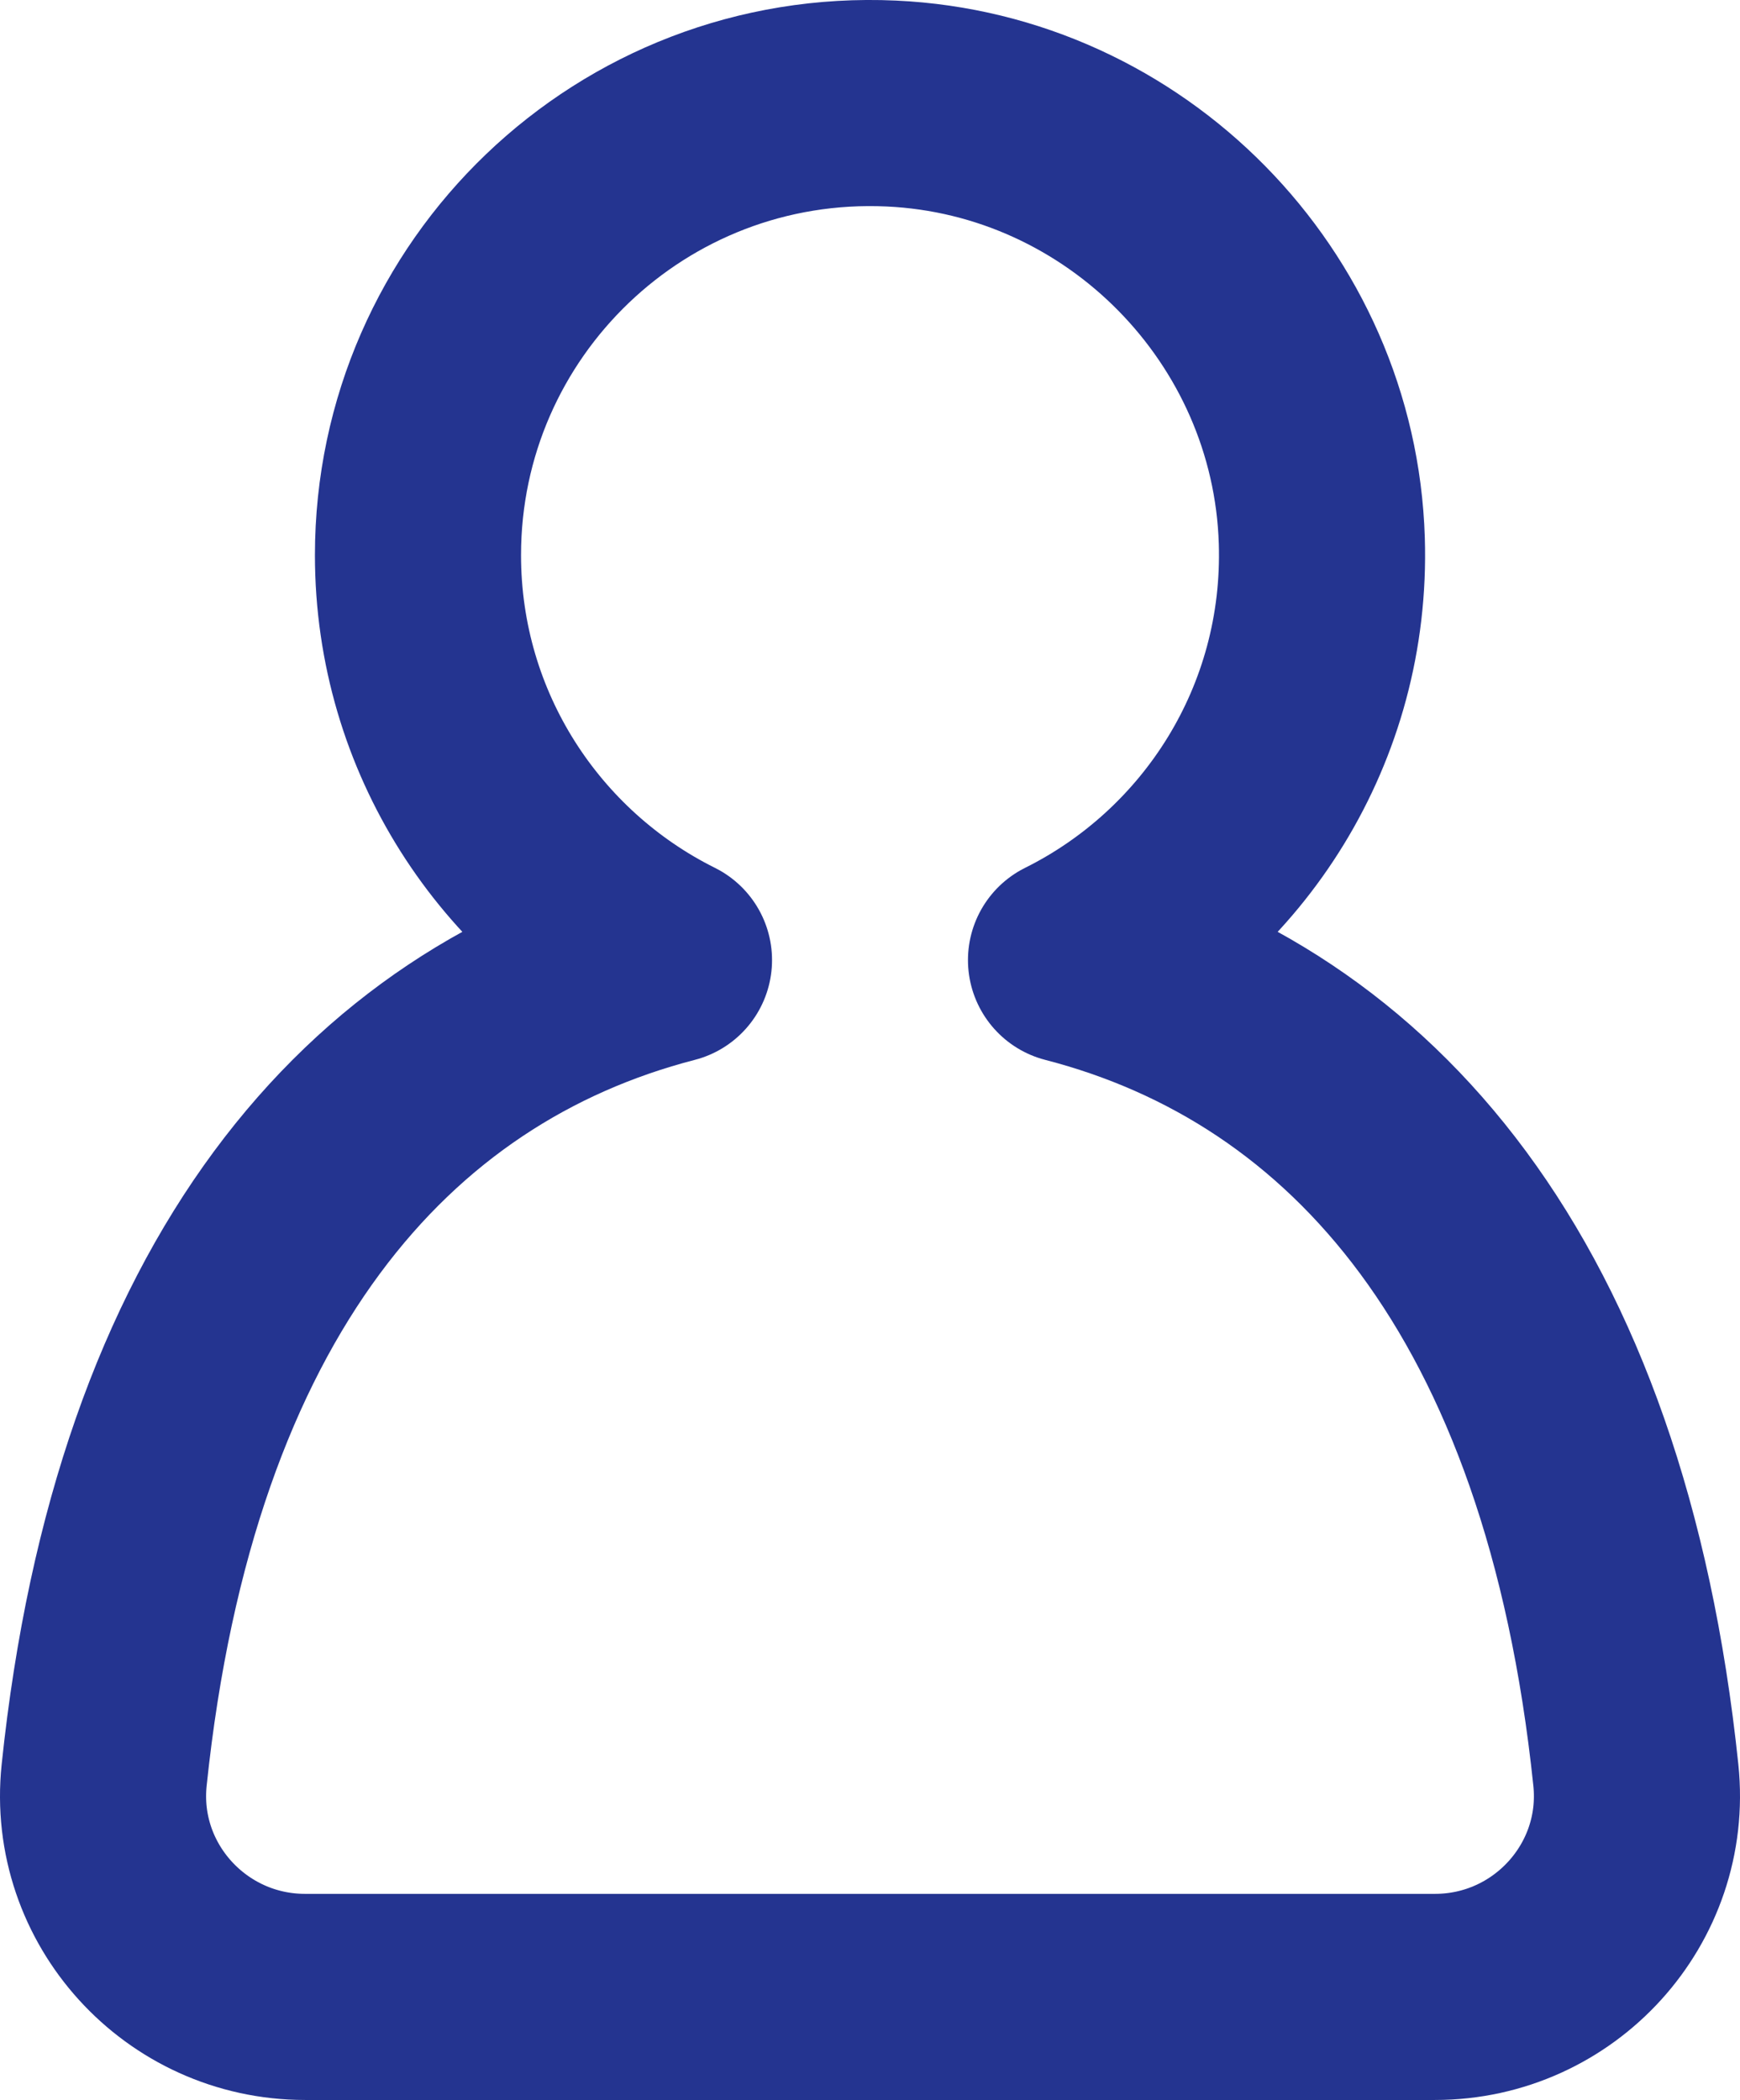<?xml version="1.0" encoding="utf-8"?>
<!-- Generator: Adobe Illustrator 16.0.0, SVG Export Plug-In . SVG Version: 6.00 Build 0)  -->
<!DOCTYPE svg PUBLIC "-//W3C//DTD SVG 1.1//EN" "http://www.w3.org/Graphics/SVG/1.1/DTD/svg11.dtd">
<svg version="1.1" id="Calque_1" xmlns="http://www.w3.org/2000/svg" xmlns:xlink="http://www.w3.org/1999/xlink" x="0px" y="0px"
	 width="109.75px" height="132.446px" viewBox="0 0 109.75 132.446" enable-background="new 0 0 109.75 132.446"
	 xml:space="preserve">
<g>
	<defs>
		<rect id="SVGID_1_" width="109.75" height="132.446"/>
	</defs>
	<clipPath id="SVGID_2_">
		<use xlink:href="#SVGID_1_"  overflow="visible"/>
	</clipPath>
	
		<path clip-path="url(#SVGID_2_)" fill="none" stroke="#243490" stroke-width="13" stroke-linejoin="round" stroke-miterlimit="10" d="
		M103.181,111.96c-3.214-30.791-17.306-46.669-35.627-51.407c9.638-4.793,16.18-14.876,15.819-26.451
		C82.913,19.322,70.994,7.21,56.223,6.53C39.864,5.777,26.364,18.818,26.364,35.011c0,11.191,6.449,20.875,15.832,25.542
		C23.876,65.292,9.784,81.169,6.569,111.96c-0.781,7.486,5.144,13.985,12.671,13.985h71.271
		C98.037,125.946,103.962,119.447,103.181,111.96z"/>
</g>
</svg>
